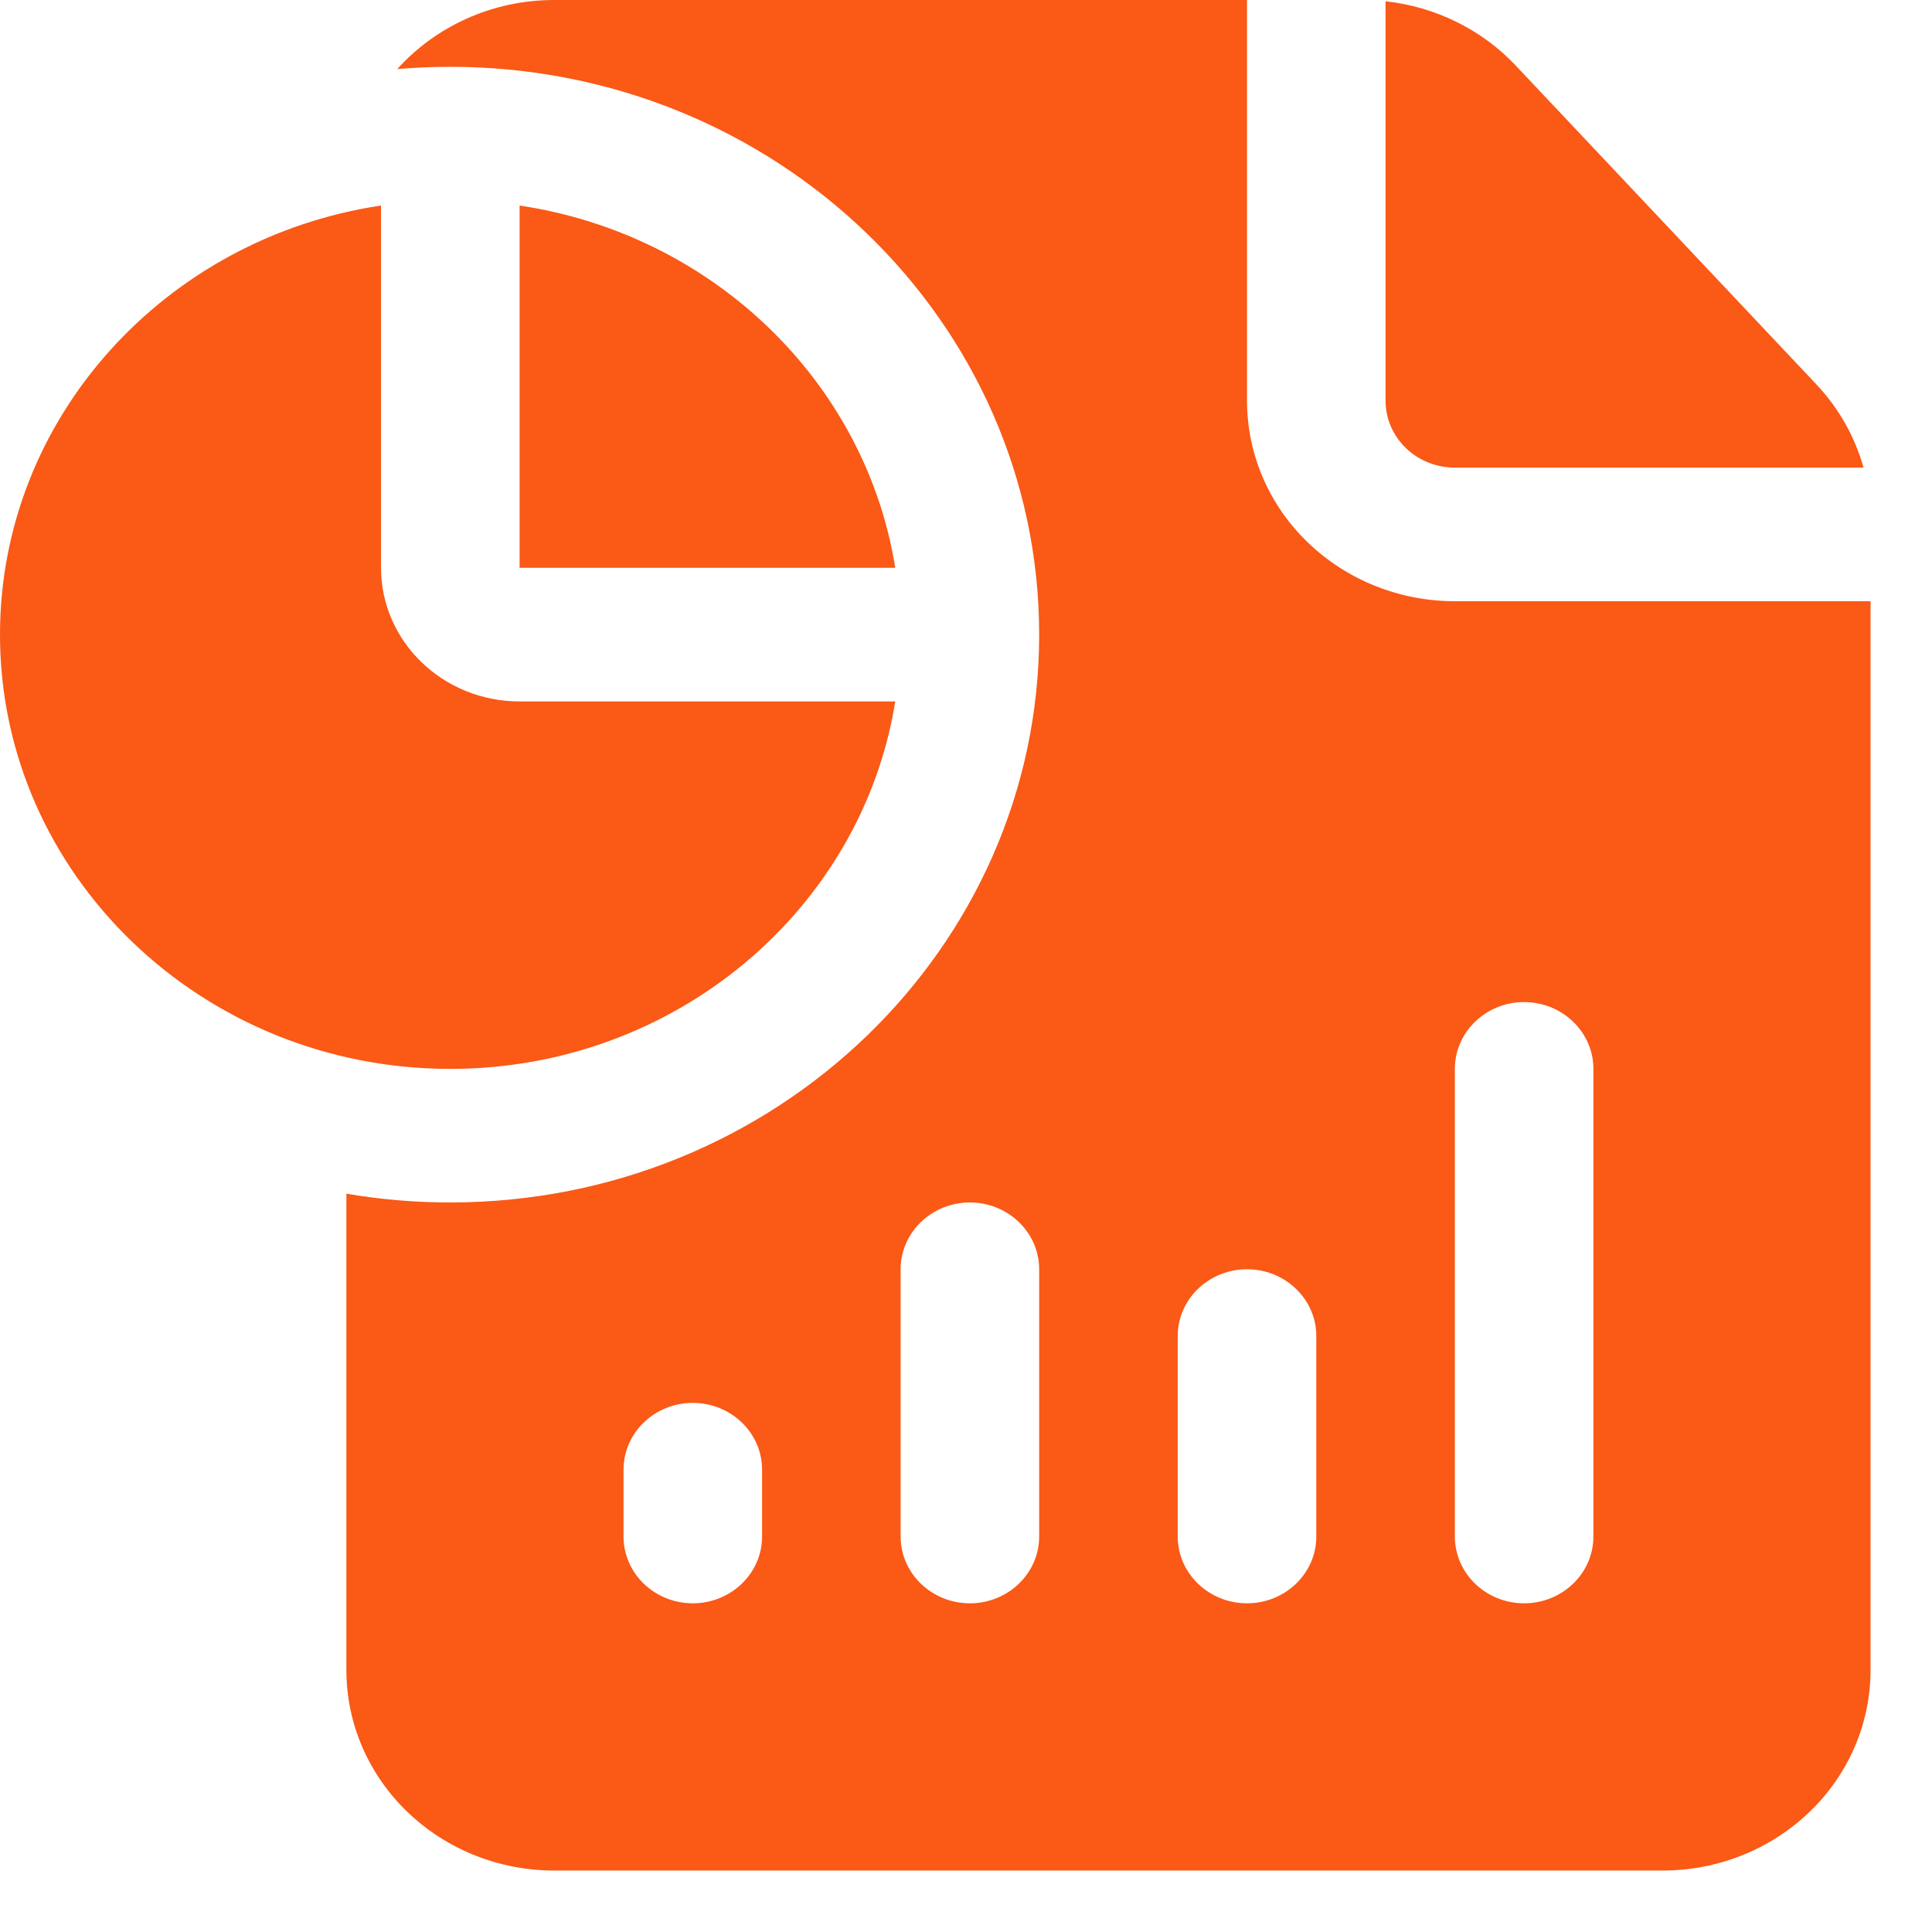 <svg width="31" height="31" viewBox="0 0 31 31" fill="none" xmlns="http://www.w3.org/2000/svg">
<path fill-rule="evenodd" clip-rule="evenodd" d="M30.014 9.647V26.798C30.014 27.651 29.663 28.469 29.037 29.071C28.411 29.675 27.563 30.014 26.679 30.014H8.893C8.008 30.014 7.16 29.675 6.535 29.071C5.909 28.469 5.558 27.651 5.558 26.798V19.153C6.1 19.246 6.657 19.294 7.225 19.294C12.441 19.294 16.674 15.211 16.674 10.183C16.674 5.155 12.441 1.072 7.225 1.072C6.938 1.072 6.654 1.085 6.374 1.108C6.986 0.43 7.888 0 8.893 0H20.009V6.431C20.009 7.285 20.36 8.103 20.986 8.705C21.611 9.308 22.459 9.647 23.344 9.647H30.014ZM12.228 24.654V23.582C12.228 22.99 11.729 22.51 11.116 22.51C10.503 22.51 10.005 22.99 10.005 23.582V24.654C10.005 25.246 10.503 25.726 11.116 25.726C11.729 25.726 12.228 25.246 12.228 24.654ZM16.674 24.654V20.366C16.674 19.775 16.175 19.294 15.562 19.294C14.95 19.294 14.451 19.775 14.451 20.366V24.654C14.451 25.246 14.95 25.726 15.562 25.726C16.175 25.726 16.674 25.246 16.674 24.654ZM21.121 24.654V21.438C21.121 20.846 20.622 20.366 20.009 20.366C19.396 20.366 18.897 20.846 18.897 21.438V24.654C18.897 25.246 19.396 25.726 20.009 25.726C20.622 25.726 21.121 25.246 21.121 24.654ZM25.567 24.654V17.151C25.567 16.559 25.068 16.079 24.455 16.079C23.842 16.079 23.344 16.559 23.344 17.151V24.654C23.344 25.246 23.842 25.726 24.455 25.726C25.068 25.726 25.567 25.246 25.567 24.654ZM22.232 0.02C23.031 0.108 23.776 0.473 24.322 1.053L29.146 6.169C29.507 6.553 29.764 7.01 29.901 7.503H23.344C23.048 7.503 22.766 7.391 22.558 7.189C22.35 6.989 22.232 6.716 22.232 6.431V0.02ZM14.365 11.255C13.83 14.592 10.835 17.151 7.225 17.151C3.238 17.151 0 14.028 0 10.183C0 6.703 2.654 3.814 6.114 3.298V9.111C6.114 10.296 7.11 11.255 8.337 11.255H14.365ZM8.337 3.298C11.435 3.76 13.887 6.124 14.365 9.111H8.337V3.298Z" fill="#FA5916"/>
</svg>
